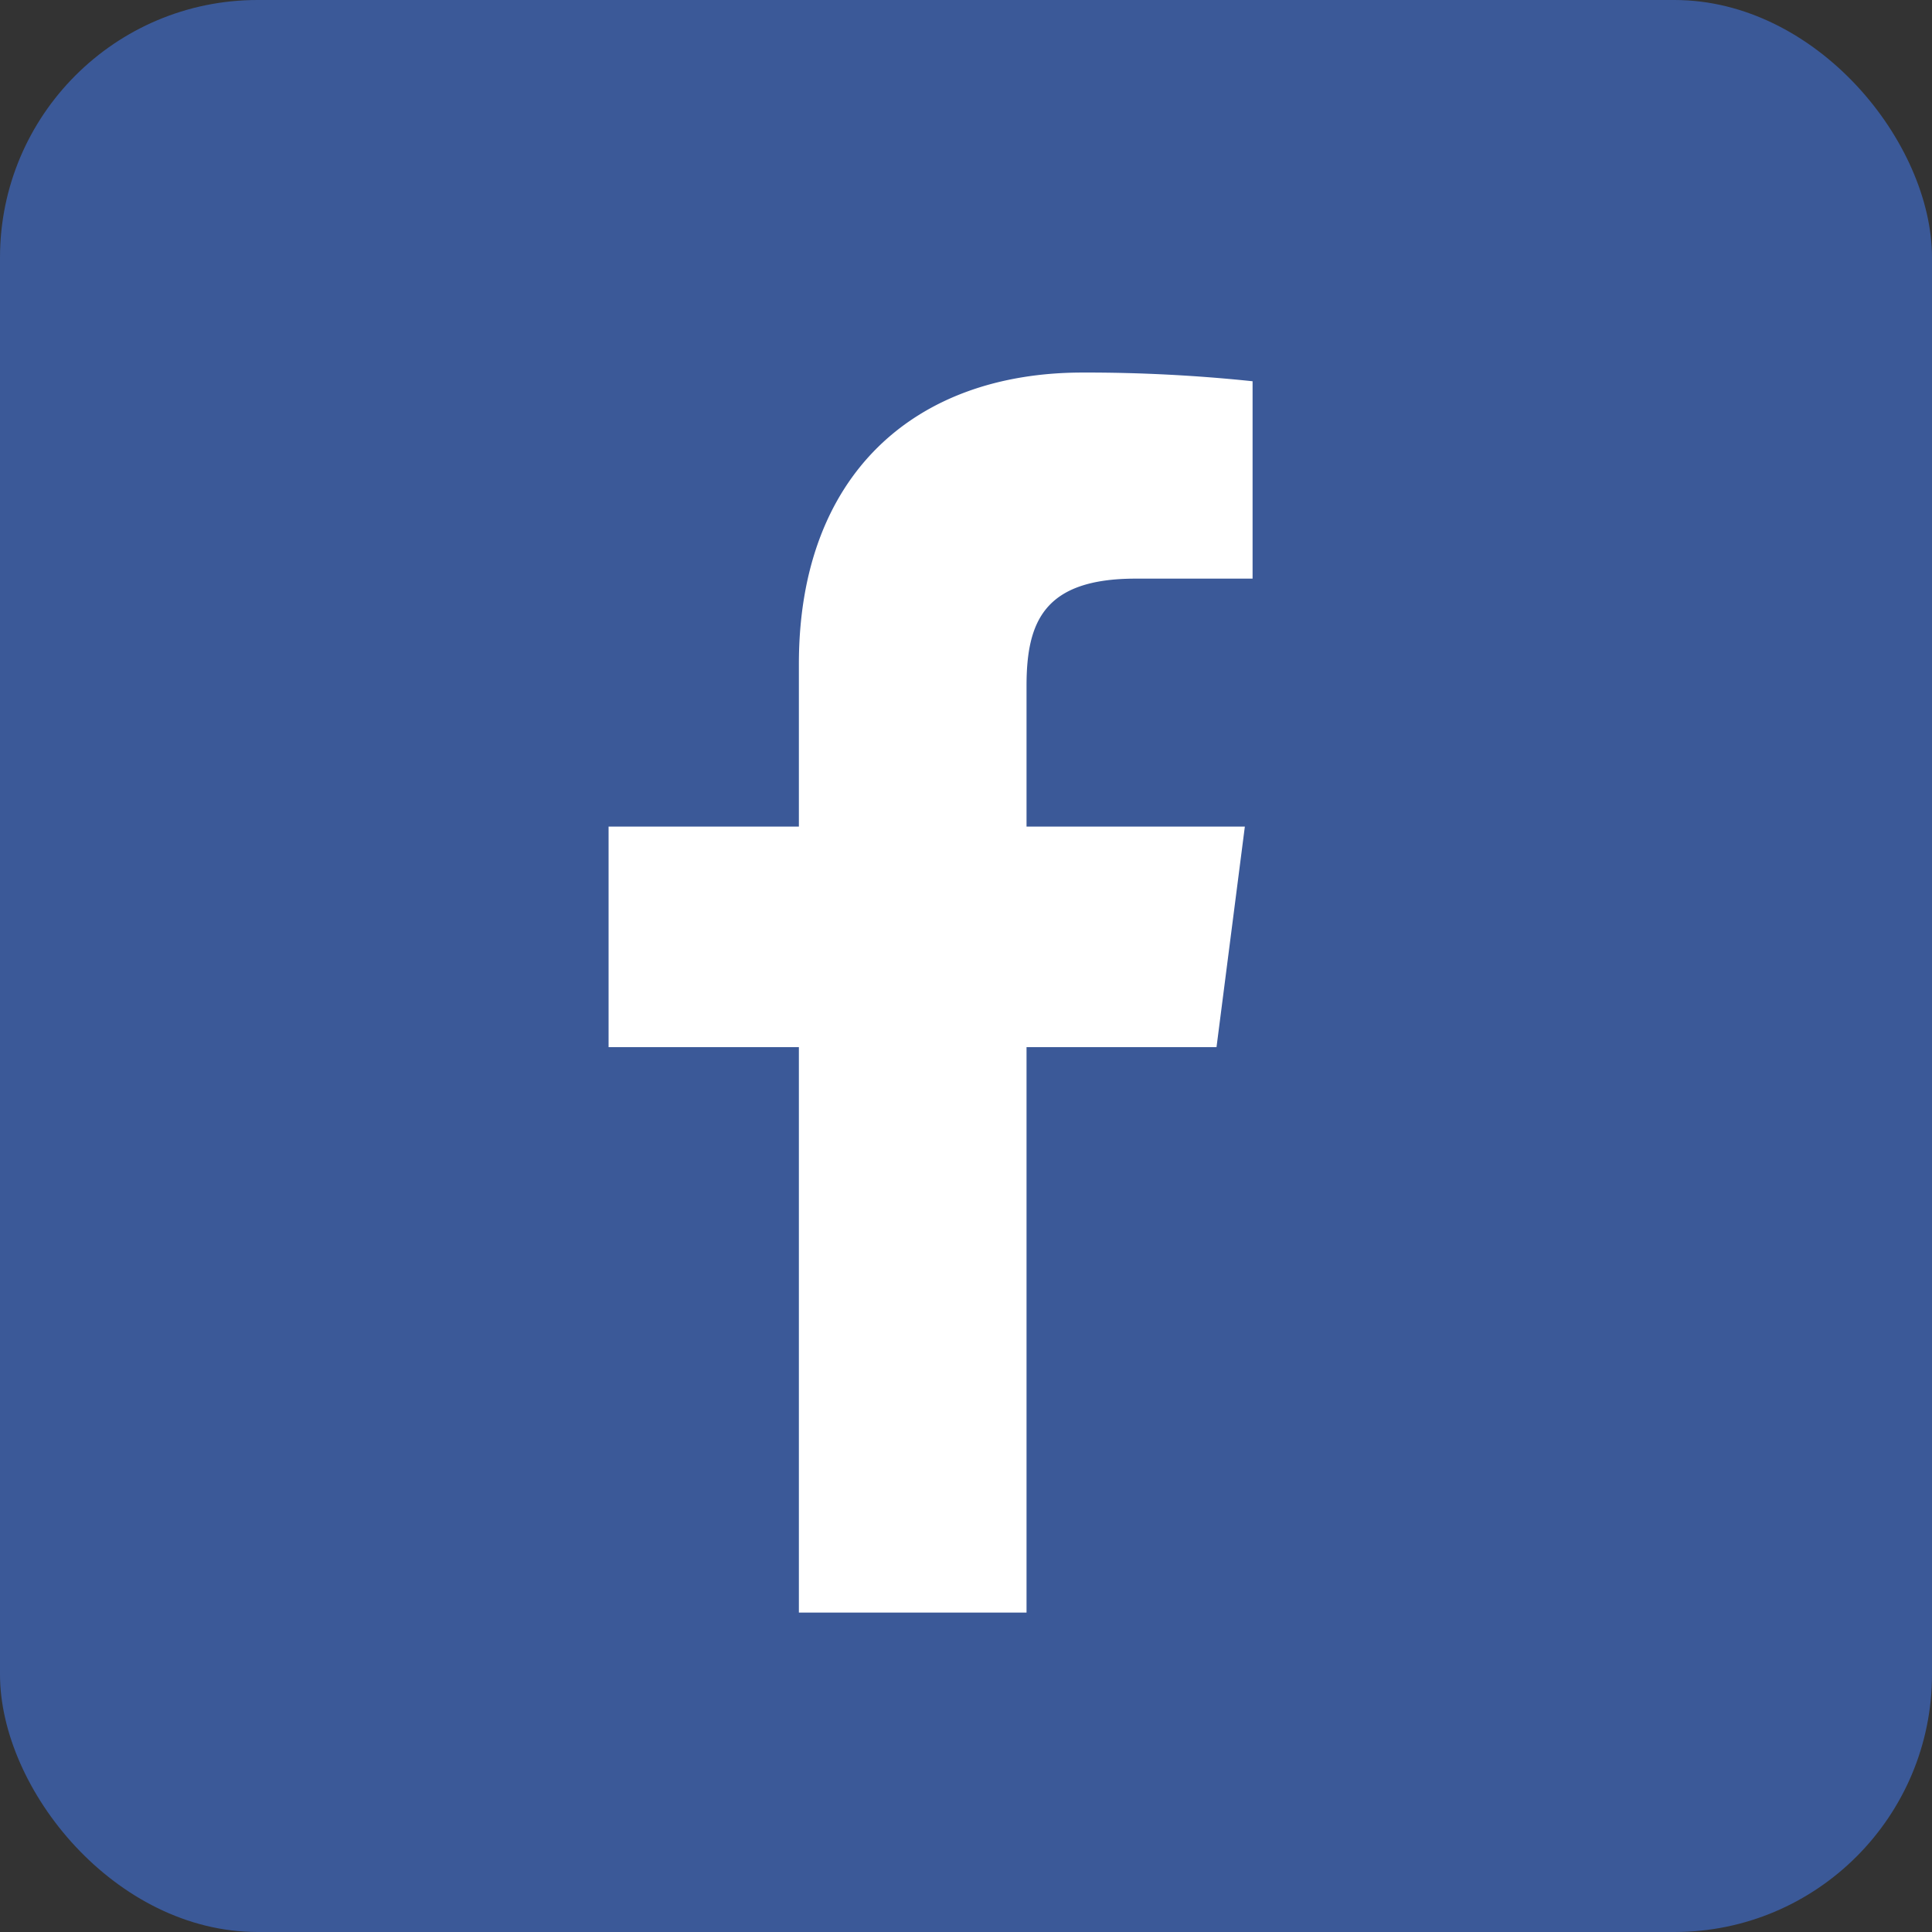<svg xmlns="http://www.w3.org/2000/svg" viewBox="0 0 60 60"><rect x="0" y="0" width="60" height="60" fill="#333333" stroke="none"/><defs><style>.cls-1{fill:#3b5998;}.cls-2{fill:#fff;}</style></defs><title>アセット 1</title><g id="レイヤー_2" data-name="レイヤー 2"><g id="gn"><rect class="cls-1" width="60" height="60" rx="8" ry="8"/><path class="cls-2" d="M31.88,50.08V32.52h5.9l.88-6.85H31.88V21.3c0-2,.55-3.33,3.39-3.33H38.9V11.84a49.45,49.45,0,0,0-5.28-.27c-5.23,0-8.81,3.19-8.81,9.05v5.05H18.9v6.85h5.91V50.08Z"/></g></g></svg>